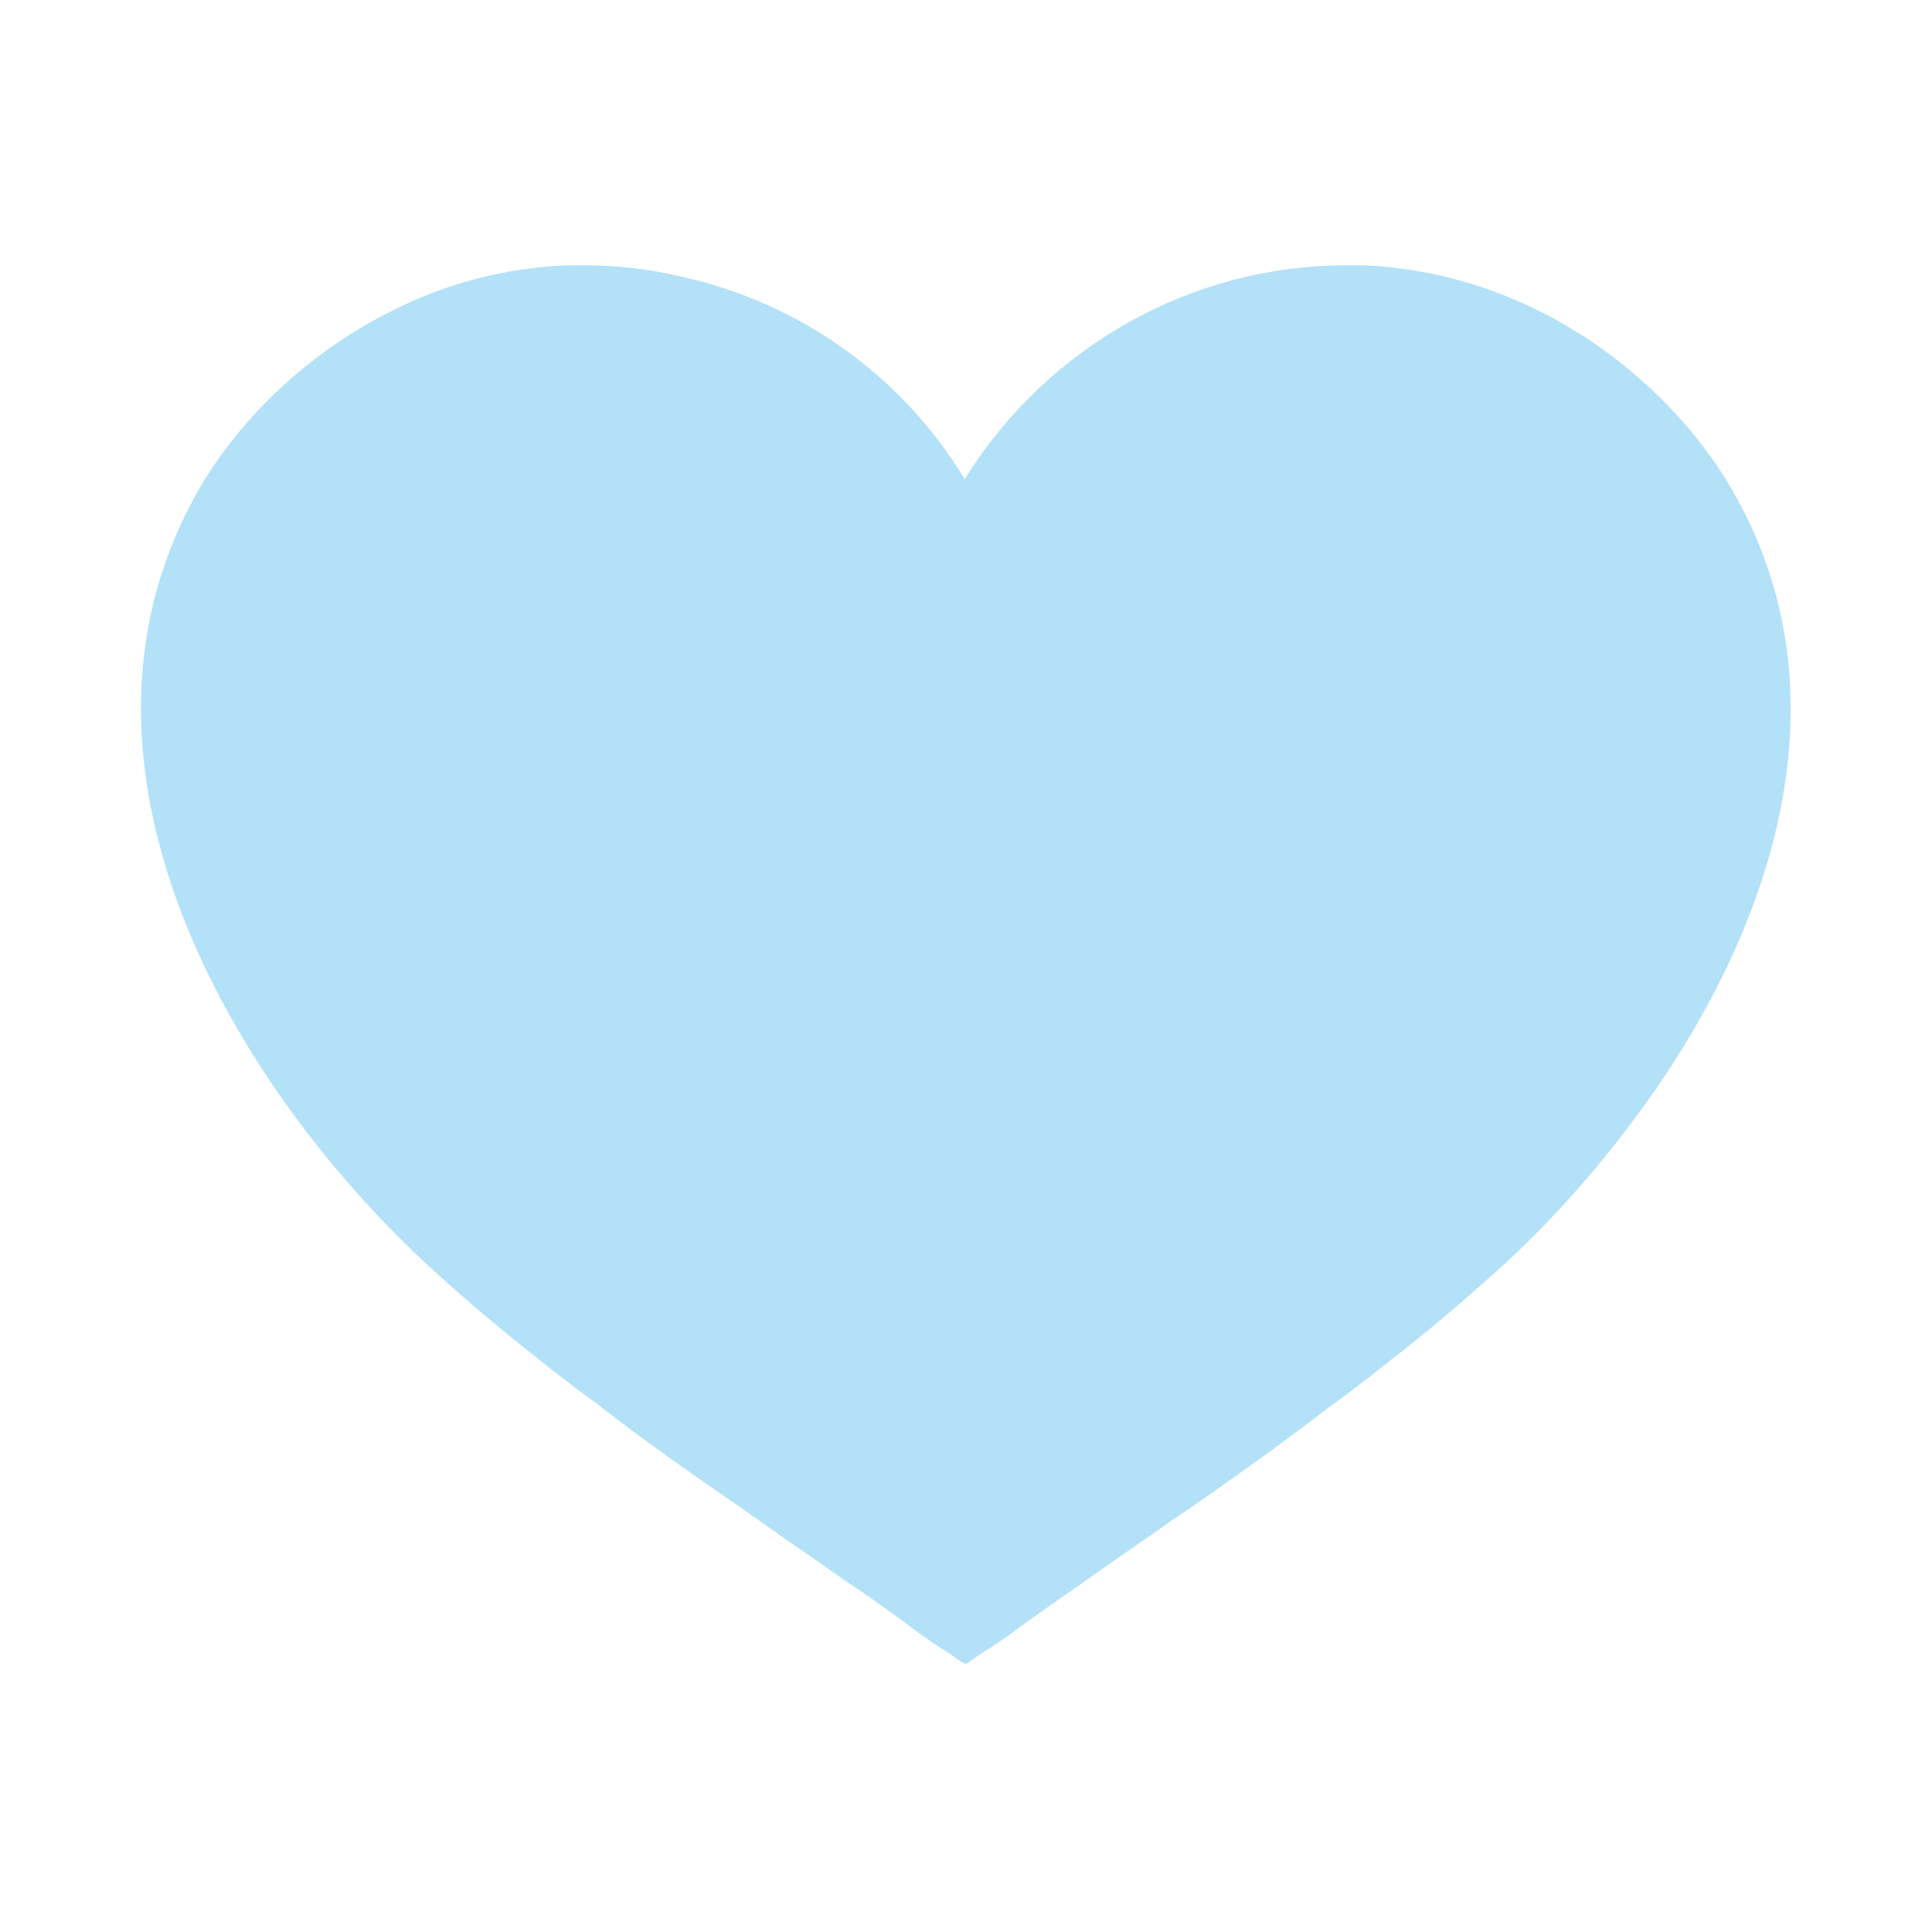 <?xml version="1.0" encoding="UTF-8"?> <svg xmlns="http://www.w3.org/2000/svg" xmlns:xlink="http://www.w3.org/1999/xlink" version="1.1" id="Layer_1" x="0px" y="0px" viewBox="0 0 150 150" style="enable-background:new 0 0 150 150;" xml:space="preserve"> <style type="text/css"> .st0{fill:#B3E1F8;} </style> <path class="st0" d="M126.5,87.4c-3.4,4.5-7.2,8.6-11.1,12c-1.9,1.7-3.9,3.4-5.9,5c-0.6,0.5-1.3,1-1.9,1.5c-1.4,1.1-2.8,2.2-4.2,3.2 c-2.1,1.6-4.1,3.1-6.2,4.6c-2.1,1.5-4.2,3-6.3,4.4c-2.1,1.5-4.2,2.9-6.3,4.4c-2.1,1.5-4.2,2.9-6.2,4.4c-0.7,0.5-1.4,1-2.1,1.4 l-1,0.7l-0.3,0.2l-0.4-0.2l-1-0.7c-0.7-0.4-1.4-0.9-2.1-1.4c-2-1.5-4.1-3-6.2-4.4c-2.1-1.5-4.2-2.9-6.3-4.4 c-2.1-1.5-4.2-2.9-6.3-4.4c-2.1-1.5-4.2-3-6.2-4.6c-2.1-1.5-4.1-3.1-6.1-4.7c-2-1.6-4-3.3-5.9-5C18.5,85.2,3.4,60,15.1,38.6 c3-5.5,8.5-11.2,15.8-14.7c3.9-1.9,8.3-3.1,13.1-3.3c0.5,0,0.9,0,1.4,0c2.6,0,5.1,0.3,7.6,0.9c9,2,17,7.6,21.9,15.7 c6.4-10.3,17.6-16.6,29.6-16.6c0.5,0,1,0,1.4,0c13.8,0.6,24.3,9.6,28.9,18C143.8,54.8,137.2,73.3,126.5,87.4z"></path> </svg> 